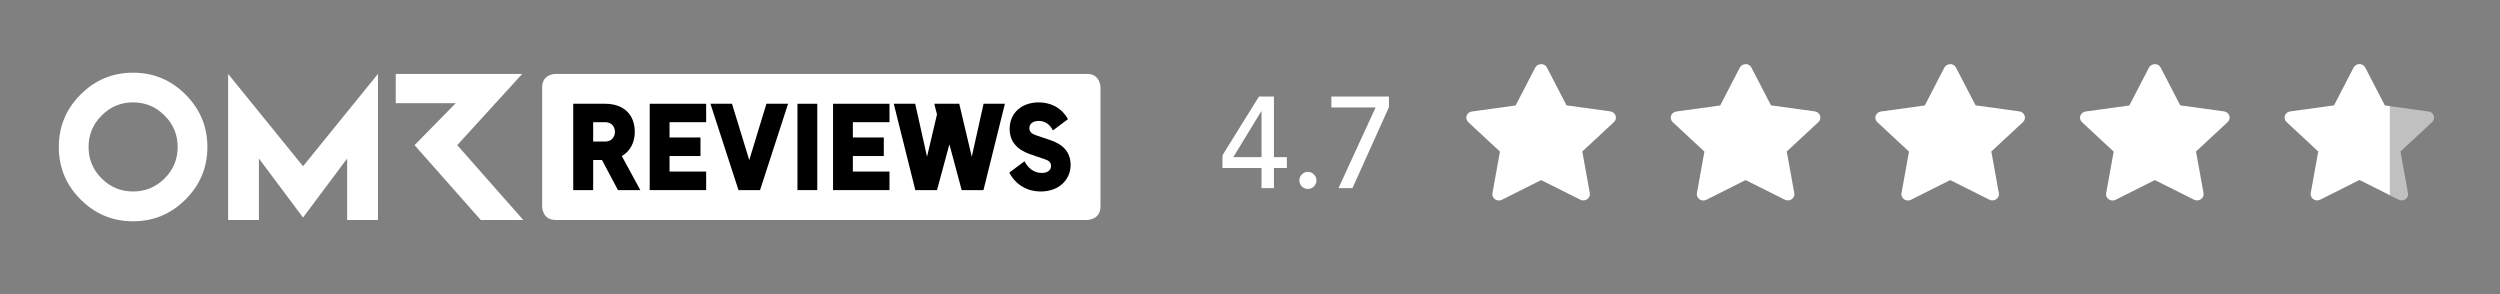 <svg width="2126" height="250" viewBox="0 0 2126 250" fill="none" xmlns="http://www.w3.org/2000/svg">
<rect x="0" y="0" width="2126" height="250" fill="#808080" stroke="none"/>
<g clip-path="url(#clip0_510_629)">
<path d="M113.184 61.816C95.776 61.816 80.903 68.004 68.526 80.38C56.188 92.756 50 107.629 50 125C50 142.409 56.188 157.283 68.526 169.621C80.903 181.997 95.776 188.184 113.184 188.184C130.518 188.184 145.392 181.997 157.768 169.621C170.144 157.283 176.369 142.409 176.369 125C176.369 107.629 170.144 92.756 157.768 80.38C145.391 68.004 130.518 61.816 113.184 61.816ZM139.949 151.765C132.494 159.146 123.585 162.837 113.184 162.837C102.709 162.837 93.8 159.146 86.419 151.765C79.001 144.348 75.311 135.438 75.311 125C75.311 114.601 79.001 105.654 86.419 98.236C93.8 90.78 102.709 87.052 113.184 87.052C123.585 87.052 132.494 90.78 139.949 98.236C147.405 105.654 151.095 114.601 151.095 125C151.095 135.438 147.405 144.348 139.949 151.765ZM388.847 123.435L444.092 62.86H336.548V87.76H387.543L352.539 123.435L408.828 187.067H444.995L388.847 123.435ZM194.001 62.86V187.067H220.169V134.804L257.707 184.979L295.208 134.804V187.067H321.413V62.86L257.707 141.365L194.001 62.86Z" fill="white"/>
<path d="M924.471 62.847H472.407C472.407 62.847 461.039 62.847 461.039 74.218V175.694C461.039 175.694 461.039 187.065 472.407 187.065H924.471C924.471 187.065 935.839 187.065 935.839 175.694V74.218C935.839 74.218 935.839 62.847 924.471 62.847Z" fill="white"/>
<path d="M487.474 88.238H514.581C529.558 88.238 539.812 96.619 539.812 112.189C539.812 120.959 536.066 128.55 528.768 132.688L544.54 161.664H525.52L511.918 136.04H504.428V161.664H487.474L487.474 88.238ZM514.677 120.37C520.195 120.37 522.954 116.231 522.954 112.189C522.954 107.261 519.606 103.909 514.677 103.909H504.428V120.37H514.677Z" fill="black"/>
<path d="M552.515 88.238H600.514V103.909H569.369V116.921H595.686V132.688H569.369V145.897H600.514V161.664H552.515V88.238Z" fill="black"/>
<path d="M604.155 88.238H622.485L637.169 136.141L651.758 88.238H670.187L646.336 161.664H628.007L604.155 88.238Z" fill="black"/>
<path d="M678.164 88.238H695.017V161.664H678.164V88.238Z" fill="black"/>
<path d="M708.423 88.238H756.418V103.909H725.273V116.921H751.586V132.688H725.273V145.897H756.418V161.664H708.423V88.238Z" fill="black"/>
<path d="M760.055 88.238H778.292L788.341 133.282L796.819 97.308L794.75 89.224V88.237H815.742L826.388 133.281L836.437 88.237H854.574L836.341 161.664H817.815L807.365 122.735L796.819 161.664H778.389L760.055 88.238Z" fill="black"/>
<path d="M858.307 146.783L871.219 137.123C874.275 143.038 879.303 147.08 885.904 147.08C889.649 147.08 893.791 145.6 893.791 141.165C893.791 138.01 891.822 136.534 888.863 135.547L875.654 131.016C864.916 127.17 858.604 120.37 858.604 109.627C858.604 95.632 869.351 87.059 883.345 87.059C892.805 87.059 902.561 91.097 908.183 101.35L895.367 110.91C892.905 105.882 888.767 102.826 883.345 102.826C879.696 102.826 875.362 104.402 875.362 109.033C875.362 111.993 877.531 113.865 880.486 114.852L893.298 119.187C903.744 122.635 910.445 129.24 910.445 140.279C910.445 152.401 900.985 162.847 885.022 162.847C874.475 162.847 864.126 157.919 858.307 146.783Z" fill="black"/>
</g>
<path d="M1072.8 142.84H1039.58V132.06L1070.6 82.12H1083.36V133.6H1094.36V142.84H1083.36V160H1072.8V142.84ZM1072.8 94.66H1072.58L1048.82 133.6H1072.8V94.66ZM1112.25 160.66C1110.27 160.66 1108.55 159.963 1107.08 158.57C1105.69 157.103 1104.99 155.38 1104.99 153.4C1104.99 151.42 1105.69 149.733 1107.08 148.34C1108.55 146.873 1110.27 146.14 1112.25 146.14C1114.23 146.14 1115.92 146.873 1117.31 148.34C1118.78 149.733 1119.51 151.42 1119.51 153.4C1119.51 155.38 1118.78 157.103 1117.31 158.57C1115.92 159.963 1114.23 160.66 1112.25 160.66ZM1169.82 91.36H1132.2V82.12H1181.15V91.14L1150.13 160H1138.25L1169.82 91.36Z" fill="white"/>
<path d="M1310.48 54.59C1308.5 54.59 1306.52 55.58 1305.53 57.56L1288.88 89.69L1251.71 94.82C1247.12 95.45 1245.32 100.76 1248.65 103.91L1275.56 128.93L1269.17 164.3C1268.54 167.72 1271.42 170.51 1274.66 170.51C1275.47 170.51 1276.37 170.33 1277.27 169.88L1310.57 153.14L1343.87 169.79C1344.77 170.24 1345.58 170.42 1346.48 170.42C1349.72 170.42 1352.6 167.63 1351.97 164.21L1345.58 128.84L1372.49 103.82C1375.82 100.76 1373.93 95.36 1369.43 94.73L1332.17 89.6L1315.52 57.47C1314.53 55.49 1312.55 54.5 1310.57 54.5L1310.48 54.59Z" fill="white"/>
<path d="M1484.45 54.59C1482.47 54.59 1480.49 55.58 1479.5 57.56L1462.85 89.69L1425.59 94.82C1421 95.45 1419.2 100.76 1422.53 103.91L1449.44 128.93L1443.05 164.3C1442.42 167.72 1445.3 170.51 1448.54 170.51C1449.35 170.51 1450.25 170.33 1451.15 169.88L1484.45 153.14L1517.75 169.79C1518.56 170.24 1519.46 170.42 1520.36 170.42C1523.6 170.42 1526.48 167.63 1525.85 164.21L1519.46 128.84L1546.37 103.82C1549.7 100.76 1547.81 95.36 1543.31 94.73L1506.05 89.6L1489.4 57.47C1488.41 55.49 1486.43 54.5 1484.45 54.5V54.59Z" fill="white"/>
<path d="M1658.42 54.59C1656.44 54.59 1654.46 55.58 1653.47 57.56L1636.82 89.69L1599.56 94.82C1594.97 95.45 1593.17 100.76 1596.5 103.91L1623.41 128.93L1617.02 164.3C1616.39 167.72 1619.27 170.51 1622.51 170.51C1623.32 170.51 1624.22 170.33 1625.12 169.88L1658.42 153.14L1691.72 169.79C1692.53 170.24 1693.43 170.42 1694.33 170.42C1697.57 170.42 1700.45 167.63 1699.82 164.21L1693.43 128.84L1720.34 103.82C1723.67 100.76 1721.78 95.36 1717.28 94.73L1680.02 89.6L1663.37 57.47C1662.38 55.49 1660.4 54.5 1658.42 54.5V54.59Z" fill="white"/>
<path d="M1832.39 54.59C1830.41 54.59 1828.43 55.58 1827.44 57.56L1810.79 89.69L1773.62 94.82C1769.03 95.45 1767.23 100.76 1770.56 103.91L1797.47 128.93L1791.08 164.3C1790.45 167.72 1793.33 170.51 1796.57 170.51C1797.47 170.51 1798.28 170.33 1799.18 169.88L1832.48 153.14L1865.78 169.79C1866.59 170.24 1867.49 170.42 1868.39 170.42C1871.63 170.42 1874.51 167.63 1873.88 164.21L1867.49 128.84L1894.4 103.82C1897.73 100.76 1895.84 95.36 1891.34 94.73L1854.08 89.6L1837.43 57.47C1836.44 55.49 1834.46 54.5 1832.48 54.5L1832.39 54.59Z" fill="white"/>
<path d="M2065.22 94.822L2032.28 90.232V166.102L2039.66 169.792C2040.47 170.242 2041.37 170.422 2042.27 170.422C2045.51 170.422 2048.39 167.632 2047.76 164.212L2041.37 128.842L2068.28 103.822C2071.61 100.762 2069.72 95.362 2065.22 94.732V94.822Z" fill="white" fill-opacity="0.5"/>
<path d="M2032.28 90.23L2028.05 89.6L2011.4 57.47C2010.41 55.49 2008.43 54.5 2006.45 54.5C2004.47 54.5 2002.49 55.49 2001.5 57.47L1984.85 89.6L1947.59 94.73C1943 95.36 1941.2 100.67 1944.53 103.82L1971.44 128.84L1965.05 164.21C1964.42 167.63 1967.3 170.42 1970.54 170.42C1971.35 170.42 1972.25 170.24 1973.15 169.79L2006.45 153.05L2032.37 166.01V90.14L2032.28 90.23Z" fill="white"/>
<defs>
<clipPath id="clip0_510_629">
<rect width="885.839" height="126.368" fill="white" transform="translate(50 61.816)"/>
</clipPath>
</defs>
</svg>
